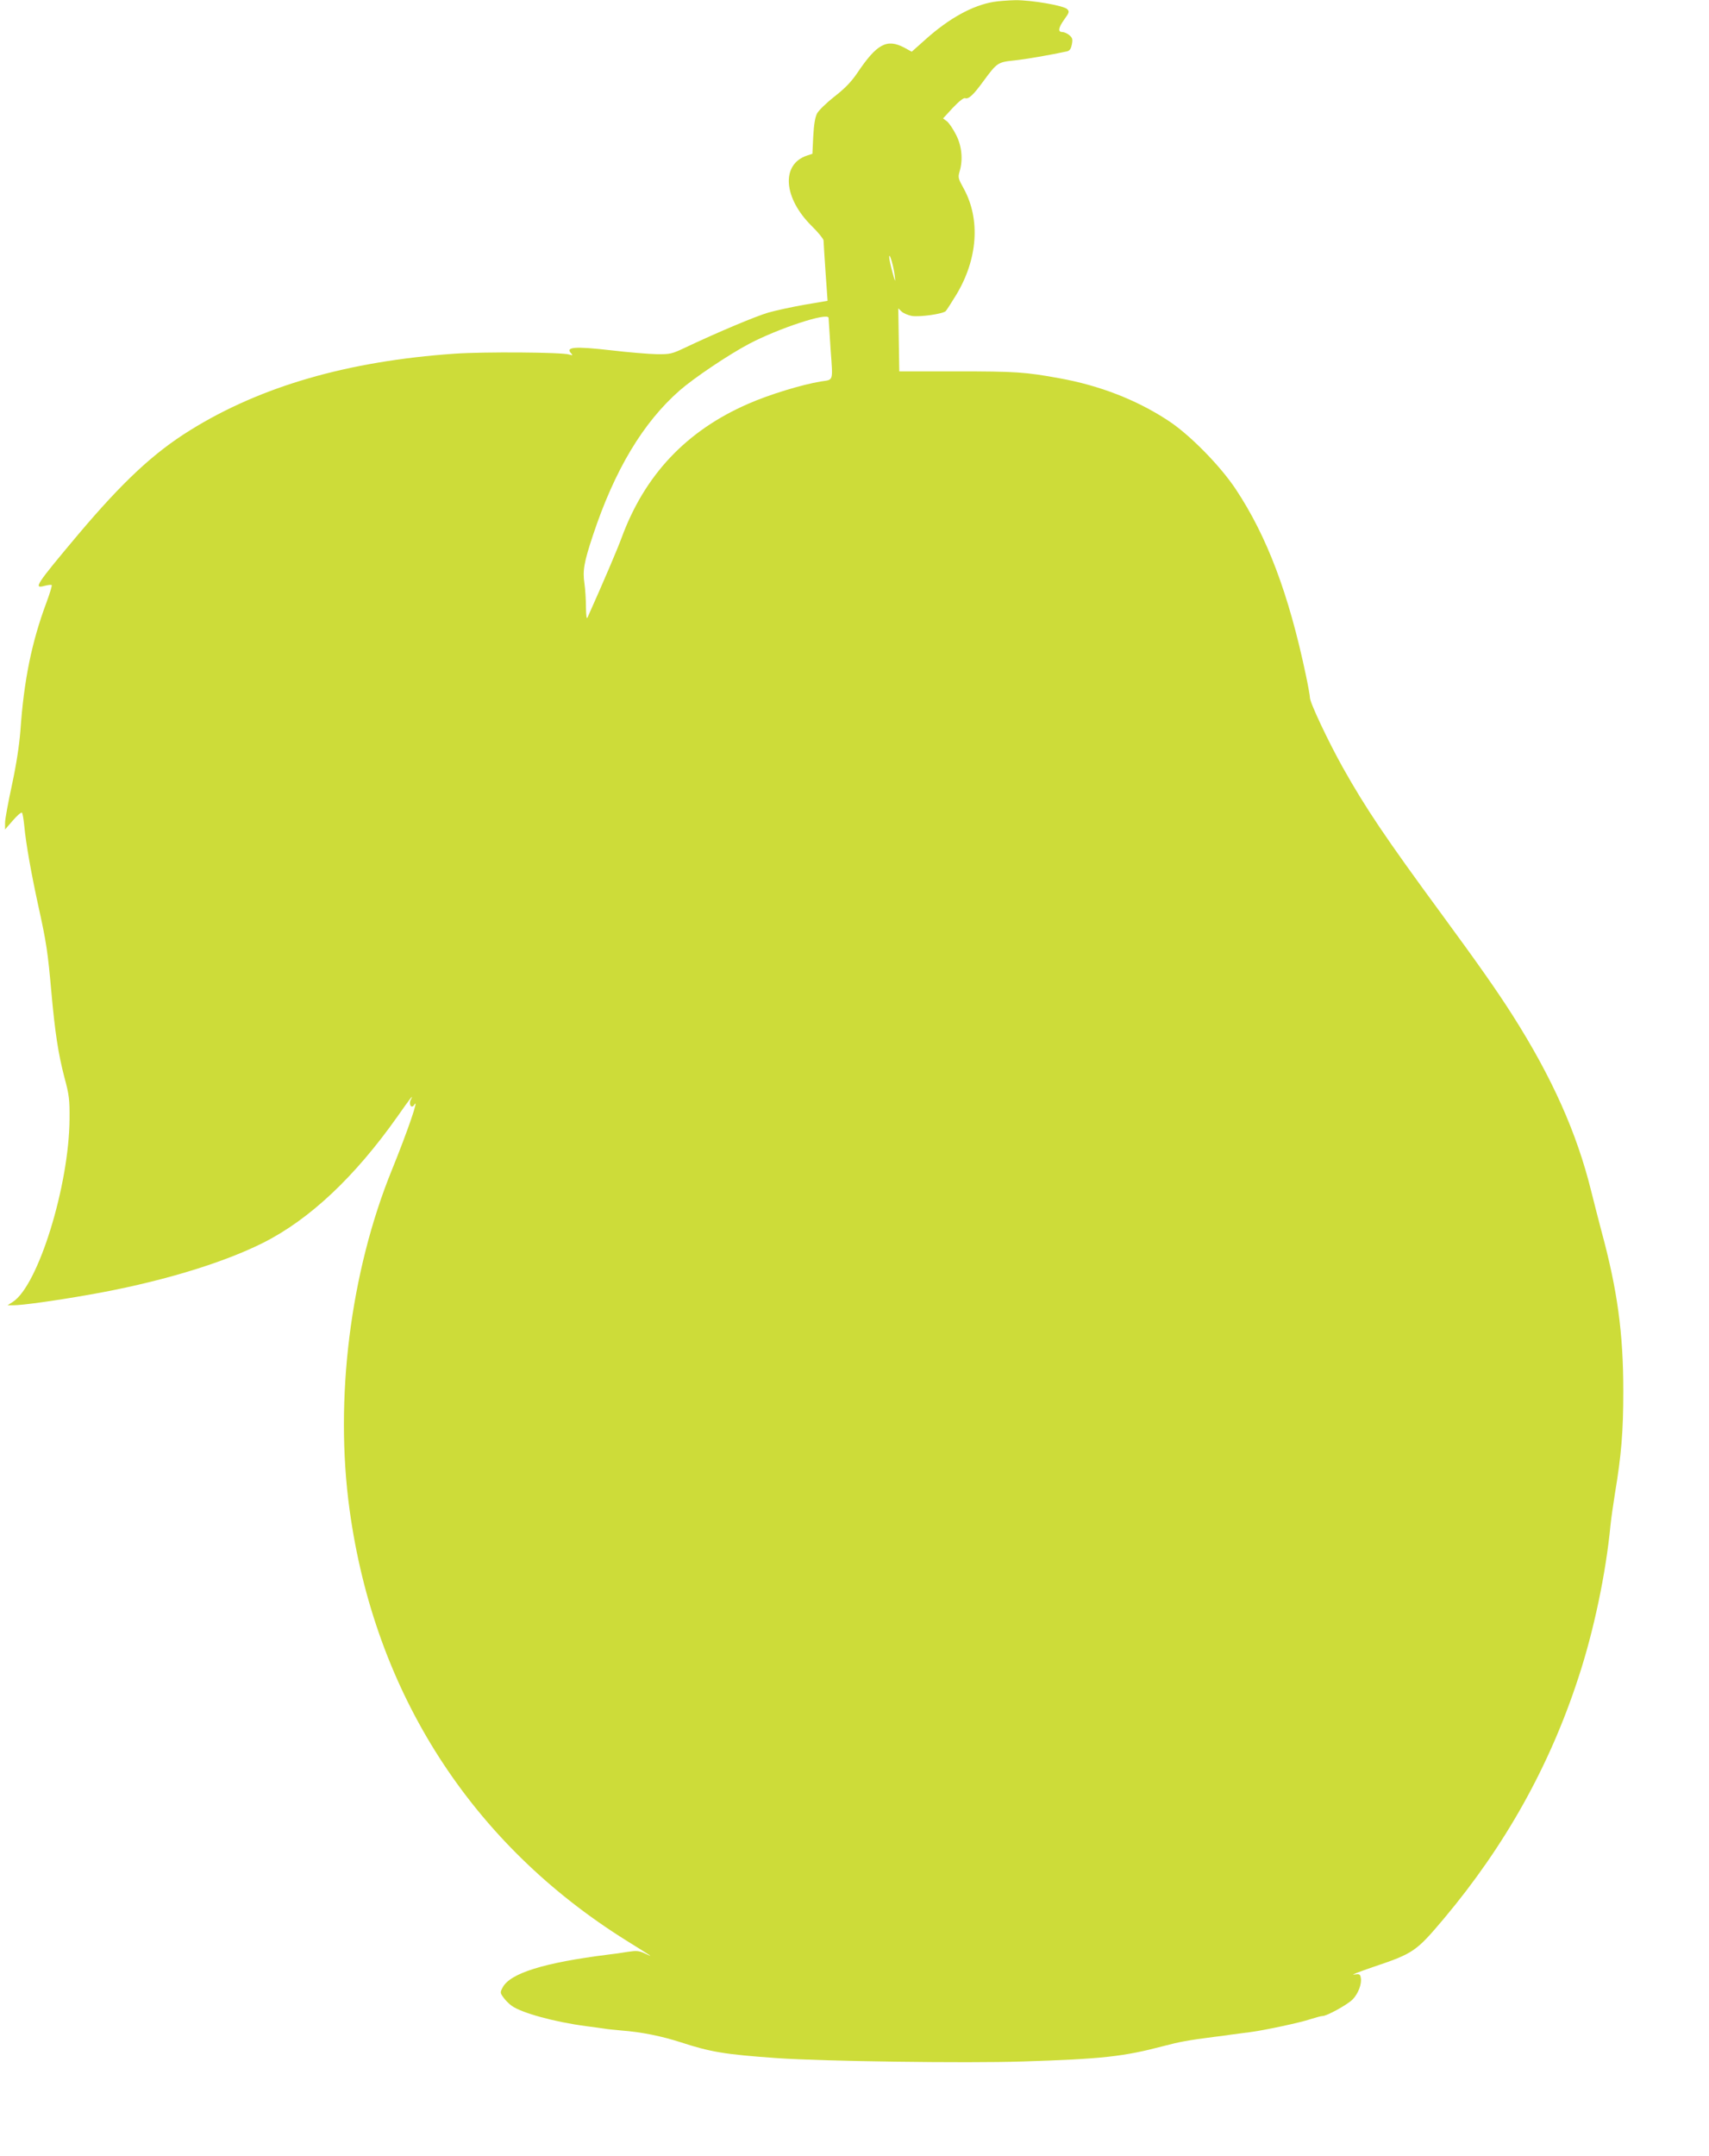 <?xml version="1.0" standalone="no"?>
<!DOCTYPE svg PUBLIC "-//W3C//DTD SVG 20010904//EN"
 "http://www.w3.org/TR/2001/REC-SVG-20010904/DTD/svg10.dtd">
<svg version="1.0" xmlns="http://www.w3.org/2000/svg"
 width="1015pt" height="1280pt" viewBox="0 0 1015 1280"
 preserveAspectRatio="xMidYMid meet">
<g transform="translate(0,1280) scale(0.1,-0.1)"
fill="#cddc39" stroke="none">
<path d="M5902 12789 c-126 -21 -264 -97 -404 -222 l-83 -74 -44 24 c-104 55
-163 23 -280 -151 -36 -53 -74 -92 -136 -140 -47 -37 -93 -82 -102 -99 -12
-22 -19 -65 -23 -136 l-5 -104 -33 -11 c-154 -52 -140 -251 29 -418 38 -37 69
-76 70 -85 0 -10 6 -95 12 -189 l12 -170 -135 -23 c-74 -13 -172 -34 -217 -47
-75 -22 -295 -114 -498 -210 -74 -35 -86 -38 -165 -37 -47 1 -169 11 -270 23
-218 25 -275 20 -237 -19 10 -11 8 -12 -13 -6 -43 14 -507 17 -680 5 -633 -44
-1150 -193 -1570 -454 -218 -135 -401 -306 -667 -621 -251 -299 -267 -323
-197 -303 20 5 38 7 41 4 3 -3 -11 -49 -31 -103 -88 -236 -134 -461 -155 -763
-7 -88 -24 -199 -50 -320 -22 -102 -41 -203 -41 -225 l0 -40 46 53 c25 29 49
50 54 47 4 -2 10 -37 14 -77 10 -109 43 -292 86 -488 45 -204 54 -263 75 -500
22 -244 41 -366 77 -505 29 -107 32 -134 31 -250 -3 -396 -187 -989 -337
-1085 l-31 -20 35 0 c51 0 241 26 440 61 410 71 792 184 1043 310 276 139 544
391 797 749 79 113 99 138 80 101 -15 -28 4 -57 20 -31 32 51 -39 -156 -132
-385 -248 -609 -342 -1363 -252 -2018 149 -1090 725 -1985 1644 -2559 159 -99
164 -102 113 -78 -38 18 -51 19 -105 11 -35 -6 -85 -13 -113 -16 -384 -48
-586 -111 -630 -196 -15 -28 -15 -32 5 -59 11 -16 34 -39 50 -50 59 -42 256
-96 440 -120 47 -6 96 -13 110 -15 14 -3 59 -7 100 -11 120 -9 237 -33 350
-69 180 -59 264 -73 575 -95 272 -19 1122 -31 1460 -20 472 15 597 29 833 91
98 26 148 35 302 55 19 2 67 8 105 14 39 5 90 12 115 15 82 11 294 56 352 76
32 10 64 19 73 19 26 0 149 68 179 99 33 34 55 93 48 128 -4 22 -8 24 -41 19
-20 -3 30 16 111 44 244 82 258 92 425 290 363 433 625 902 796 1425 93 281
165 626 192 910 4 39 16 122 26 185 39 234 50 372 50 610 0 346 -35 602 -131
955 -16 61 -43 166 -60 234 -85 344 -231 672 -466 1042 -95 149 -203 303 -424
604 -330 449 -451 629 -586 870 -87 156 -194 383 -194 412 0 10 -11 73 -25
138 -101 479 -230 821 -416 1101 -93 140 -276 326 -403 408 -186 122 -405 207
-643 250 -203 37 -261 41 -605 41 l-347 0 -3 187 -3 187 20 -19 c11 -10 39
-22 61 -26 49 -7 184 12 201 29 6 7 34 50 62 96 128 212 145 448 45 631 -33
59 -35 67 -25 101 21 70 14 150 -20 217 -17 34 -41 70 -54 81 l-24 18 58 63
c36 38 65 61 73 57 21 -7 49 19 110 103 79 107 84 111 180 121 69 7 213 32
315 54 16 4 24 15 29 42 6 31 3 39 -16 55 -12 10 -31 18 -41 18 -28 0 -23 26
13 76 29 40 30 46 16 60 -21 21 -213 54 -308 53 -41 -1 -99 -5 -128 -10z
m-588 -1627 c5 -42 3 -39 -14 23 -11 39 -19 79 -19 90 1 30 27 -58 33 -113z
m-393 -249 c0 -5 6 -88 12 -186 14 -197 19 -180 -58 -192 -110 -18 -305 -77
-430 -132 -368 -160 -616 -422 -754 -798 -23 -63 -106 -258 -201 -470 -6 -14
-9 4 -10 60 0 44 -4 107 -9 141 -11 76 -3 124 50 284 129 389 298 671 516 862
85 74 288 211 413 277 173 91 467 188 471 154z"/>
</g>
</svg>
